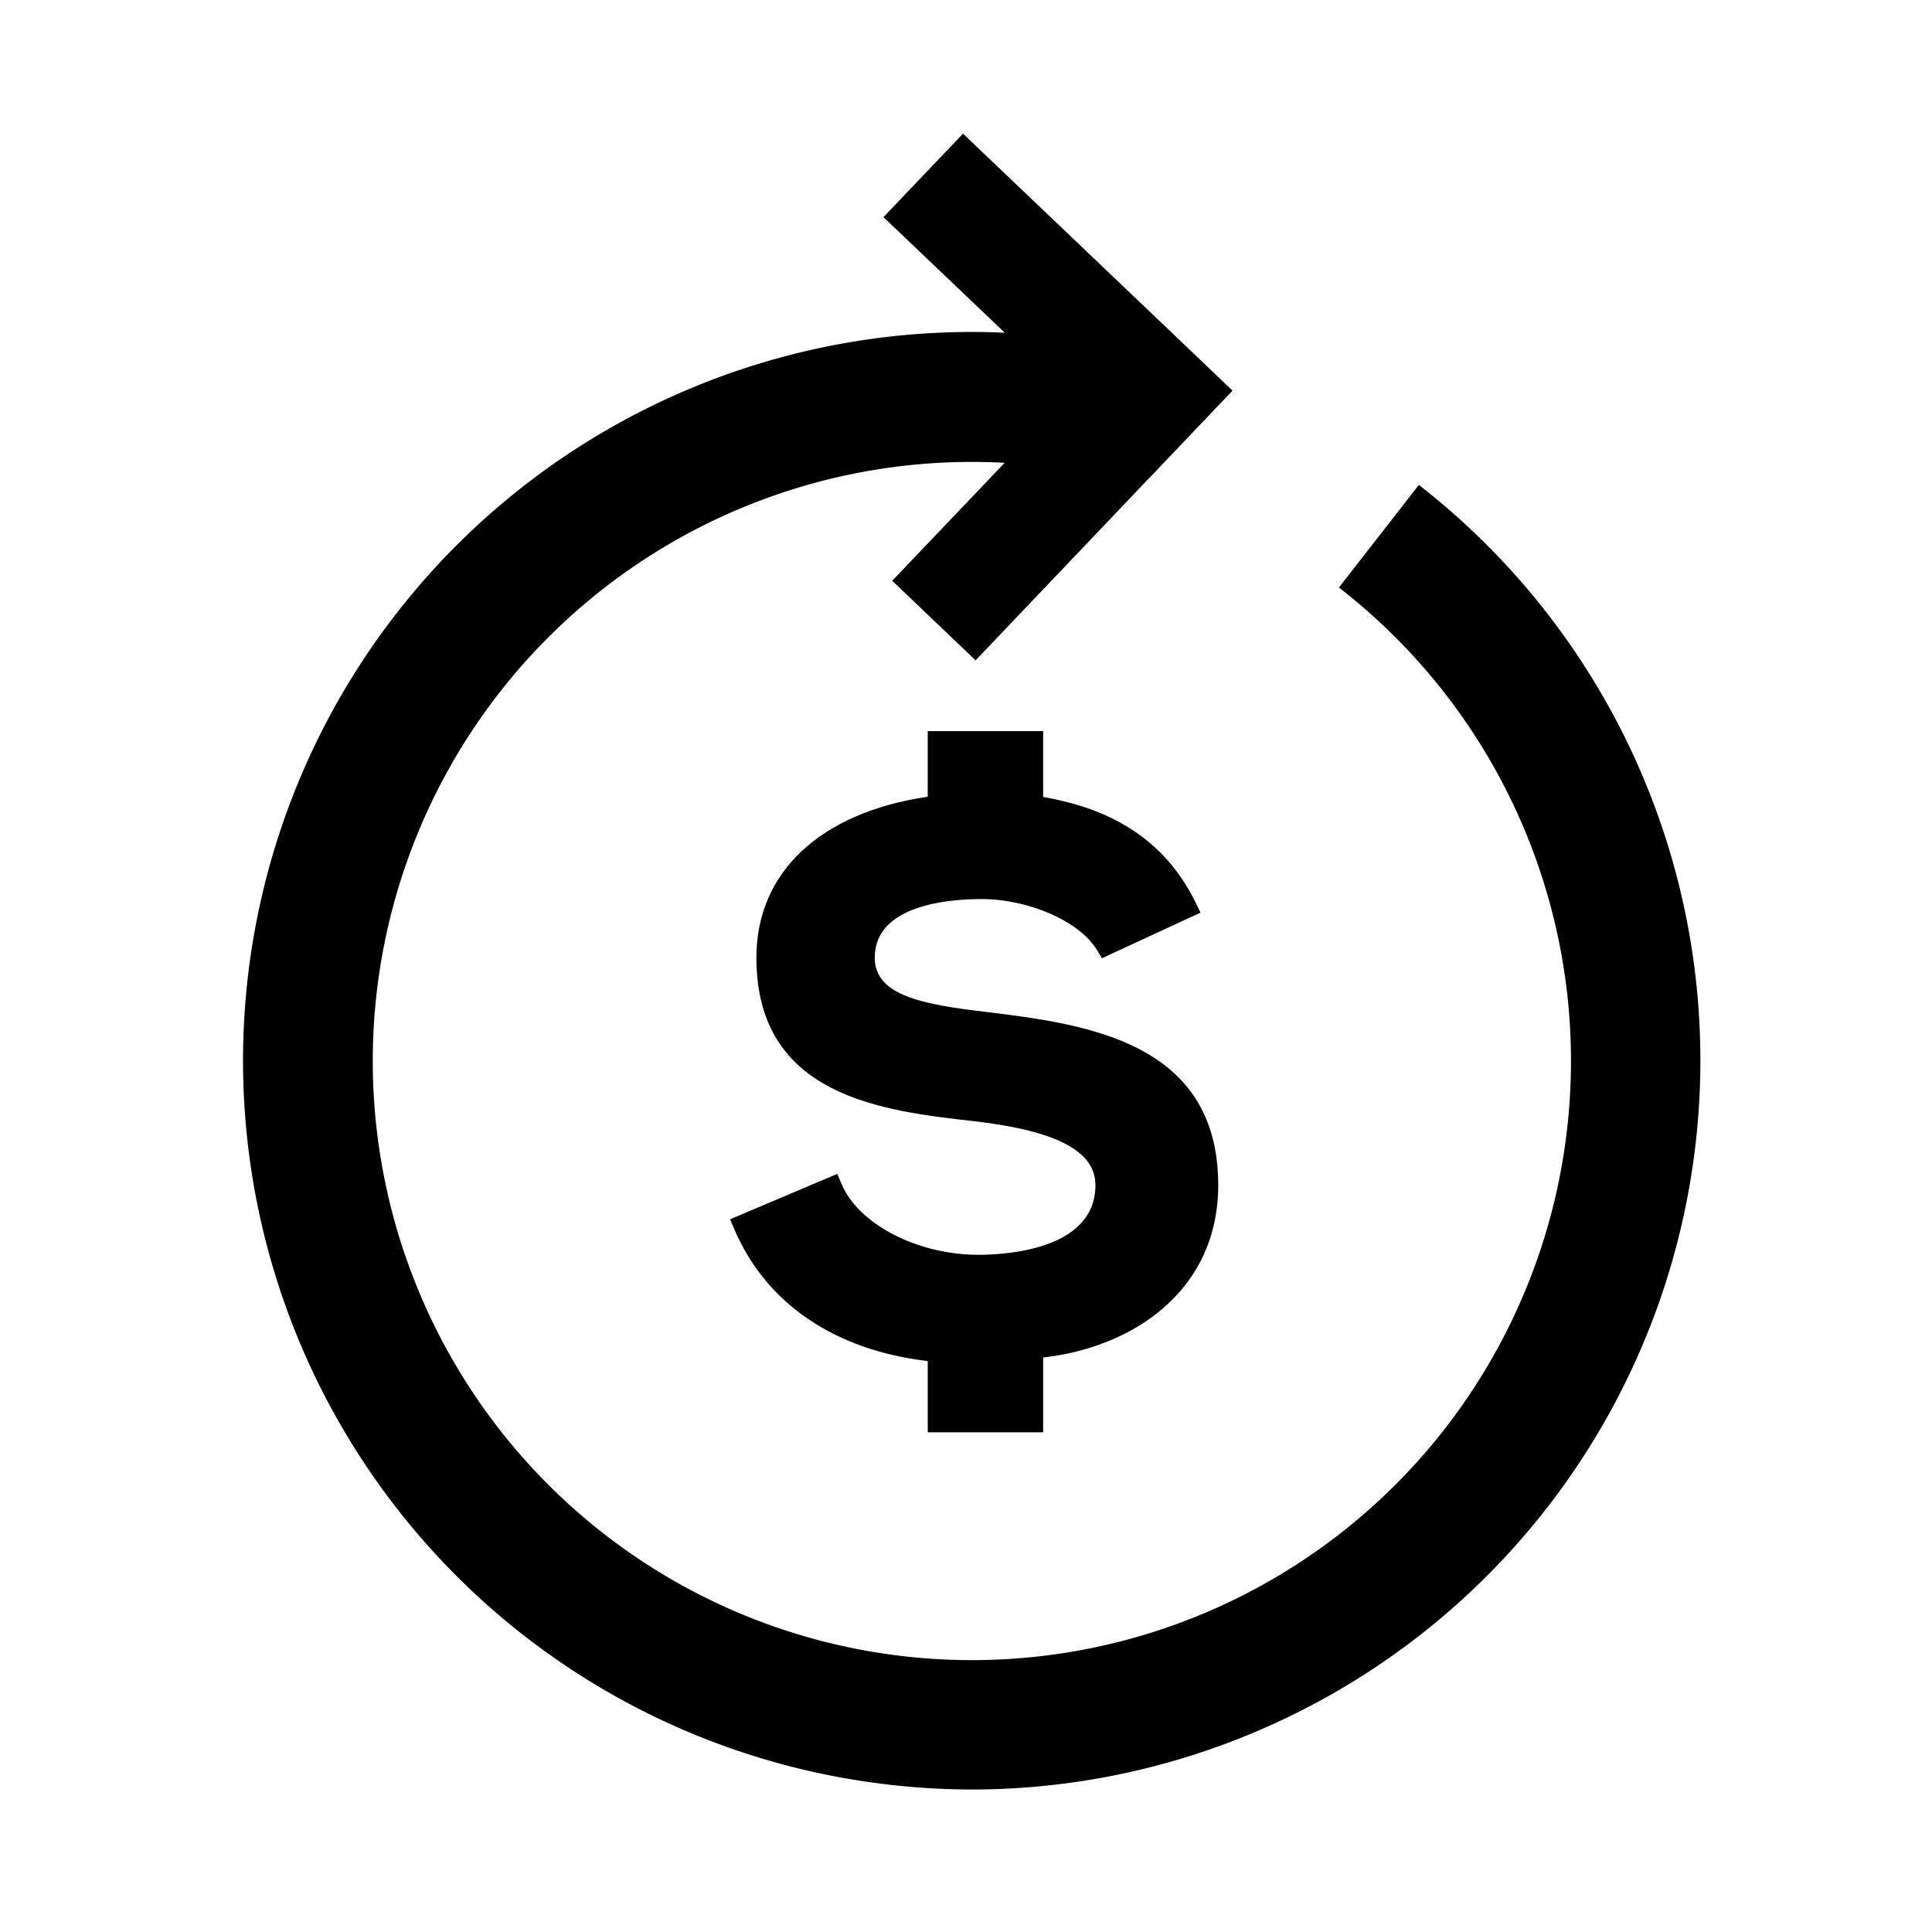 <svg viewBox="0 0 159 159" height="159" width="159" xmlns="http://www.w3.org/2000/svg"><g transform="translate(-539 -284)"><rect fill="rgba(216,216,216,0)" transform="translate(539 284)" height="159" width="159"></rect><g transform="translate(547.392 295)"><g transform="translate(11.608)"><path transform="translate(-11.608)" d="M108.376,28.908,101.8,37.353A49.305,49.305,0,1,1,74.288,27.089l-9.252,9.706,6.863,6.55L86.5,28.012l0,.006,6.543-6.87-6.858-6.543,0,0L70.862,0,64.314,6.87,74.3,16.382a59.97,59.97,0,0,0-12.038,119.15,60.611,60.611,0,0,0,9.448.742A60,60,0,0,0,108.376,28.908Z"></path><path transform="translate(-28.517 -20.745)" d="M94.367,127.623v0h0v-6.159c7.3-.815,14.407-5.428,14.407-14.185,0-11.9-11.064-13.263-19.145-14.258-5.167-.617-9.122-1.334-9.122-4.464,0-4.352,6.134-4.821,8.772-4.821,3.915,0,8.093,1.84,9.512,4.189l.412.683,8.117-3.756-.4-.819c-3.025-6.184-8.446-7.973-12.554-8.7V69.913h-9.5v5.4c-8.849,1.305-14.1,6.216-14.1,13.242,0,11.456,10.4,12.619,17.991,13.47,6.763.8,9.912,2.469,9.912,5.253,0,5.319-7.366,5.735-9.624,5.735-5.026,0-9.873-2.508-11.274-5.838l-.348-.822L68.6,110.09l.352.822c2.611,6.112,8.246,9.942,15.915,10.848v5.863Z"></path></g></g></g></svg>